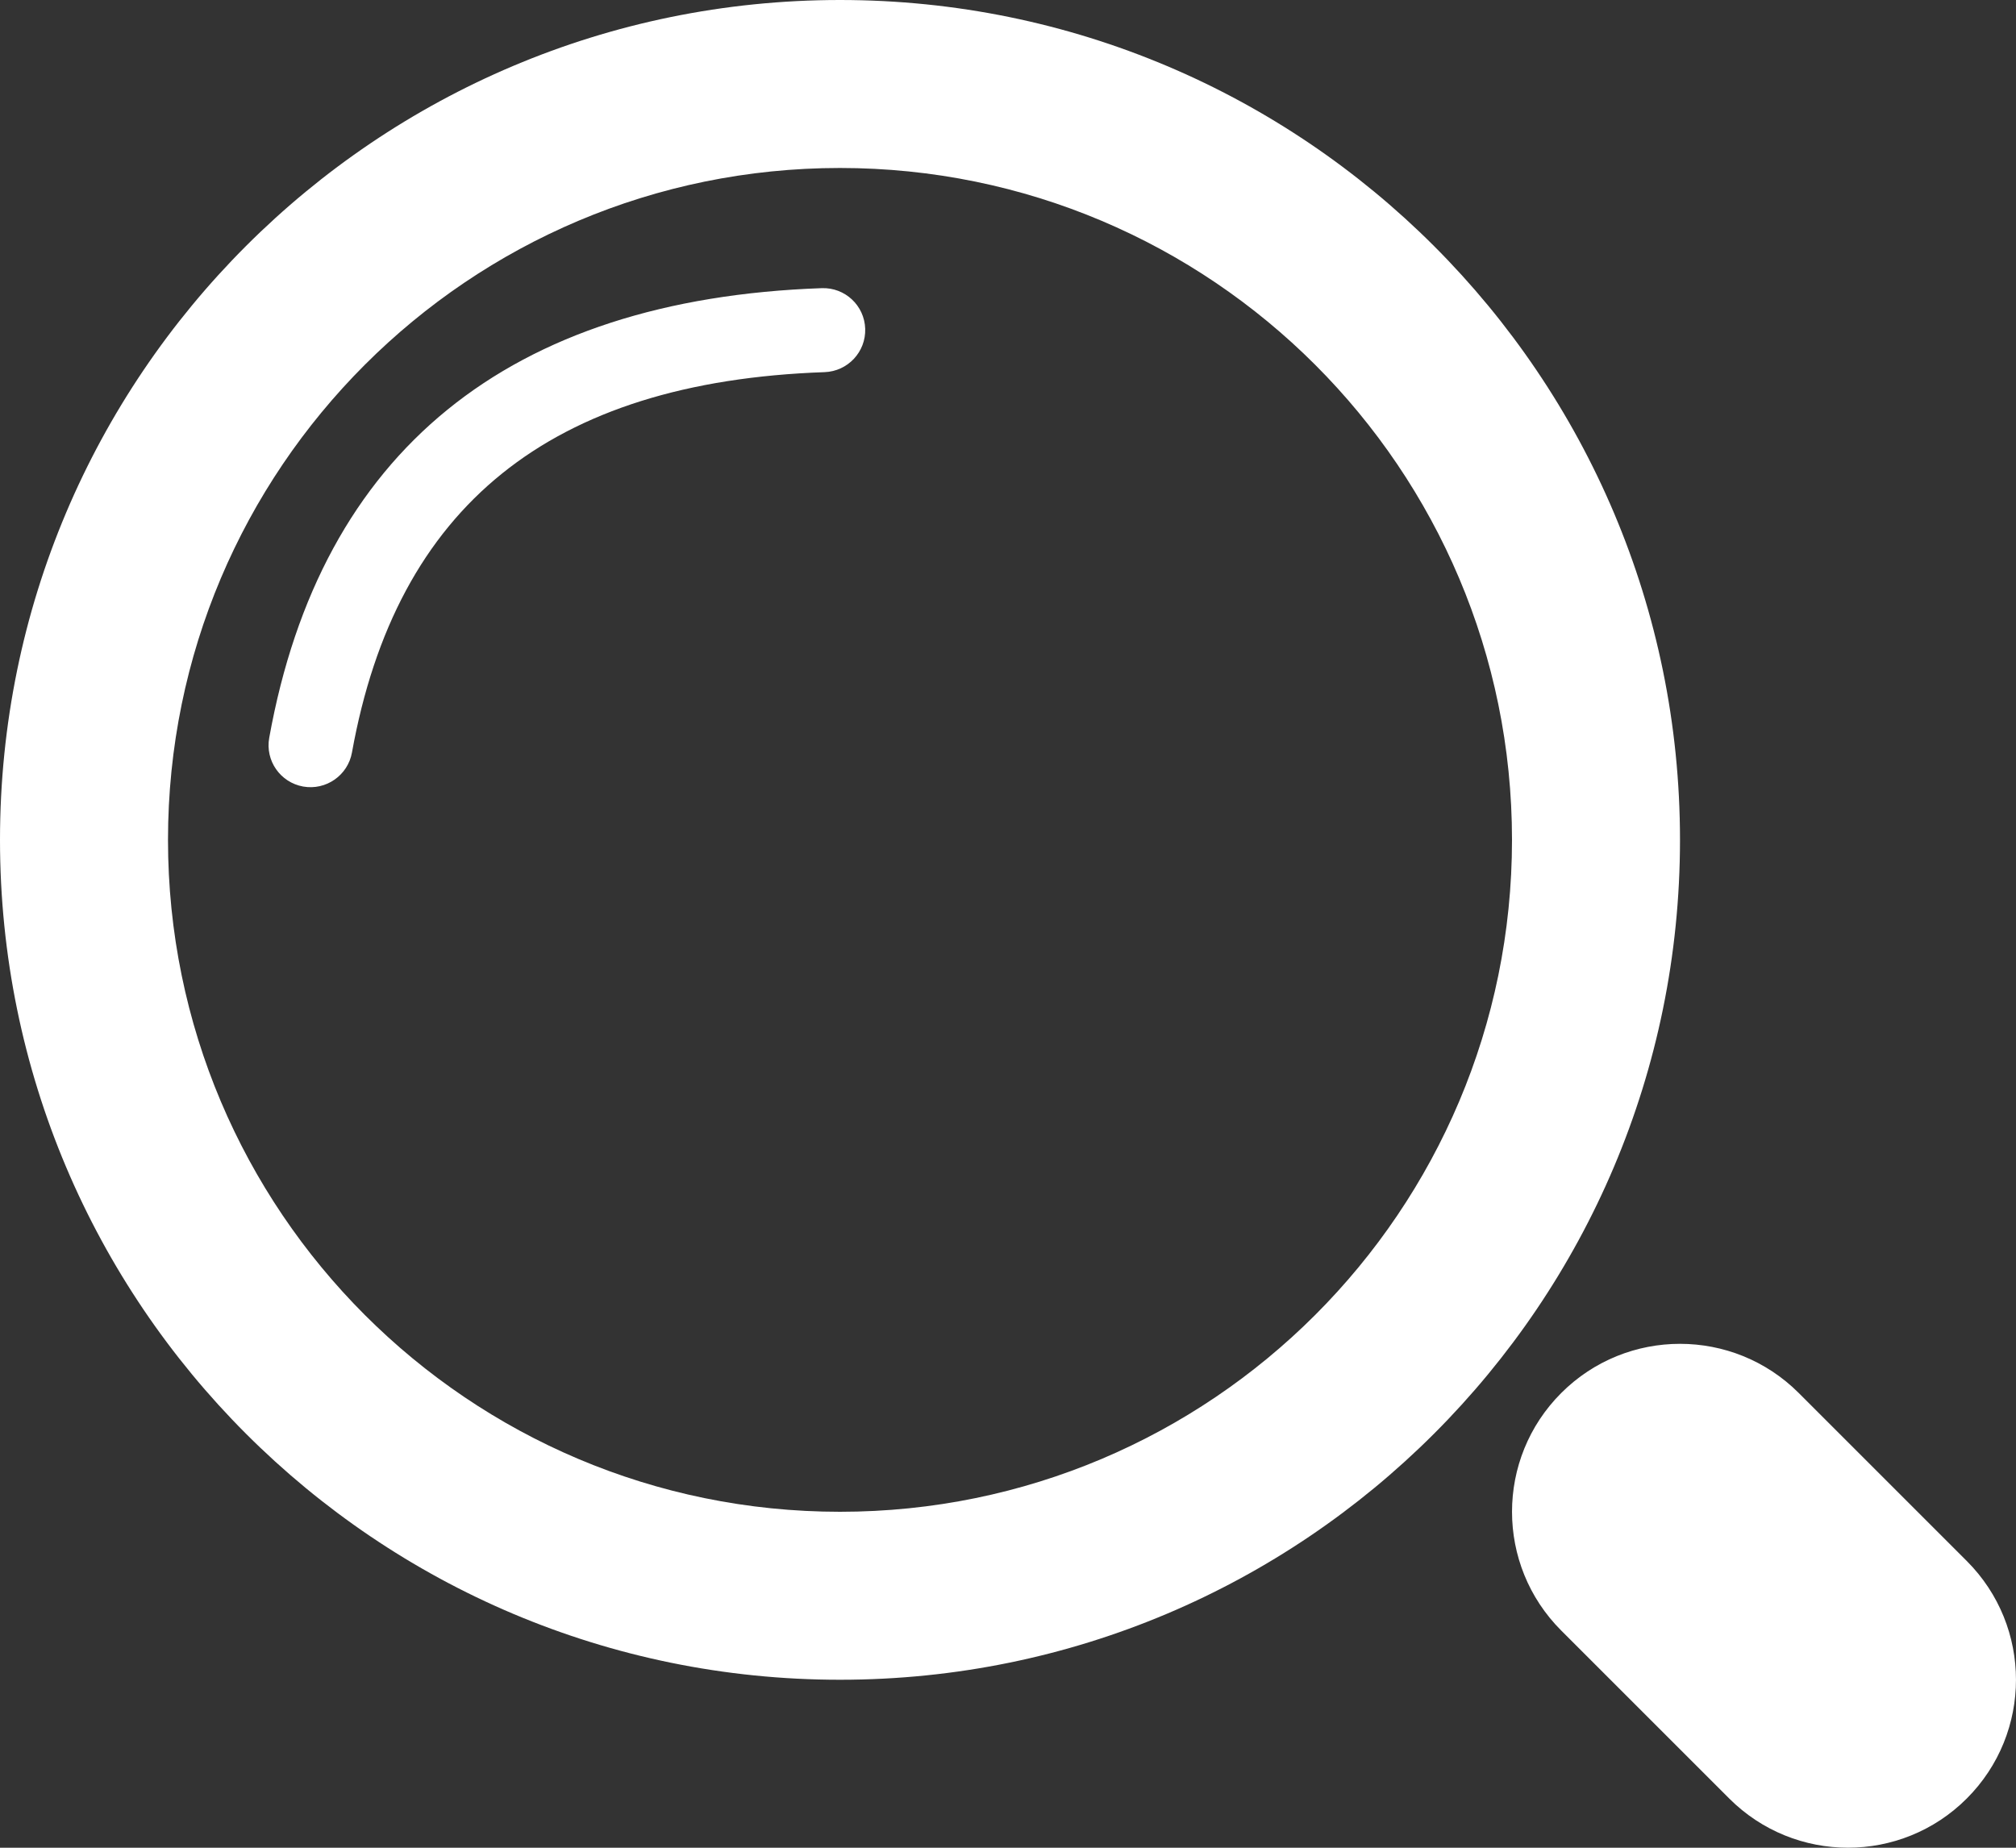 <?xml version="1.0" encoding="UTF-8"?>
<svg width="24px" height="22px" viewBox="0 0 24 22" version="1.1" xmlns="http://www.w3.org/2000/svg" xmlns:xlink="http://www.w3.org/1999/xlink">
    <rect x="0" y="0" width="24" height="22" fill="#333333" stroke="none"/>
    <!-- Generator: Sketch 51.3 (57544) - http://www.bohemiancoding.com/sketch -->
    <title>Shape</title>
    <desc>Created with Sketch.</desc>
    <defs></defs>
    <g id="Page-1" stroke="none" stroke-width="1" fill="none" fill-rule="evenodd">
        <g id="search-icon" fill="#fff" fill-rule="nonzero">
            <path d="M10,20 C4.477,20 0,15.523 0,10 C0,4.477 4.477,0 10,0 C15.523,0 20,4.477 20,10 C20,15.523 15.523,20 10,20 Z M10,18 C14.418,18 18,14.418 18,10 C18,5.582 14.418,2 10,2 C5.582,2 2,5.582 2,10 C2,14.418 5.582,18 10,18 Z M23.414,18.586 L21.414,16.586 C20.633,15.805 19.367,15.805 18.586,16.586 C17.805,17.367 17.805,18.633 18.586,19.414 L20.586,21.414 C21.367,22.195 22.633,22.195 23.414,21.414 C24.195,20.633 24.195,19.367 23.414,18.586 Z M9.783,3.431 C6.056,3.562 3.819,5.374 3.205,8.785 C3.156,9.057 3.337,9.316 3.609,9.365 C3.881,9.413 4.141,9.232 4.19,8.96 C4.718,6.028 6.548,4.546 9.816,4.431 C10.093,4.421 10.309,4.19 10.3,3.914 C10.291,3.637 10.059,3.421 9.783,3.431 Z" id="Shape"></path>
        </g>
    </g>
</svg>